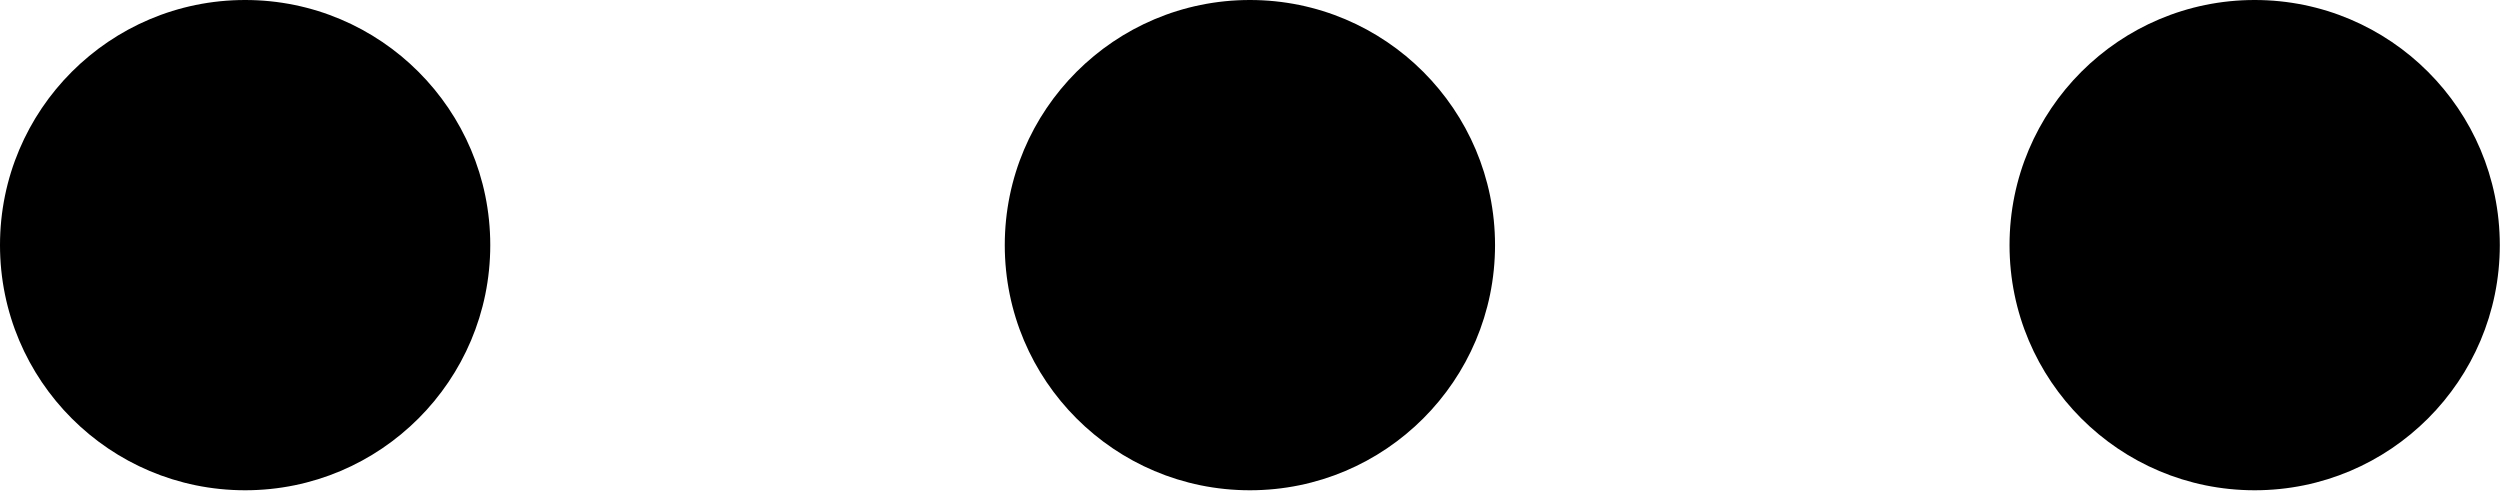 <?xml version="1.0" encoding="UTF-8" standalone="no"?><svg xmlns="http://www.w3.org/2000/svg" xmlns:xlink="http://www.w3.org/1999/xlink" fill="#000000" height="49.4" preserveAspectRatio="xMidYMid meet" version="1" viewBox="0.0 0.0 251.7 49.4" width="251.7" zoomAndPan="magnify"><g><g id="change1_1"><circle cx="24.68" cy="24.68" fill="#000000" r="24.68"/></g><g id="change1_3"><circle cx="125.84" cy="24.68" fill="#000000" r="24.68"/></g><g id="change1_2"><circle cx="227" cy="24.68" fill="#000000" r="24.68"/></g></g></svg>